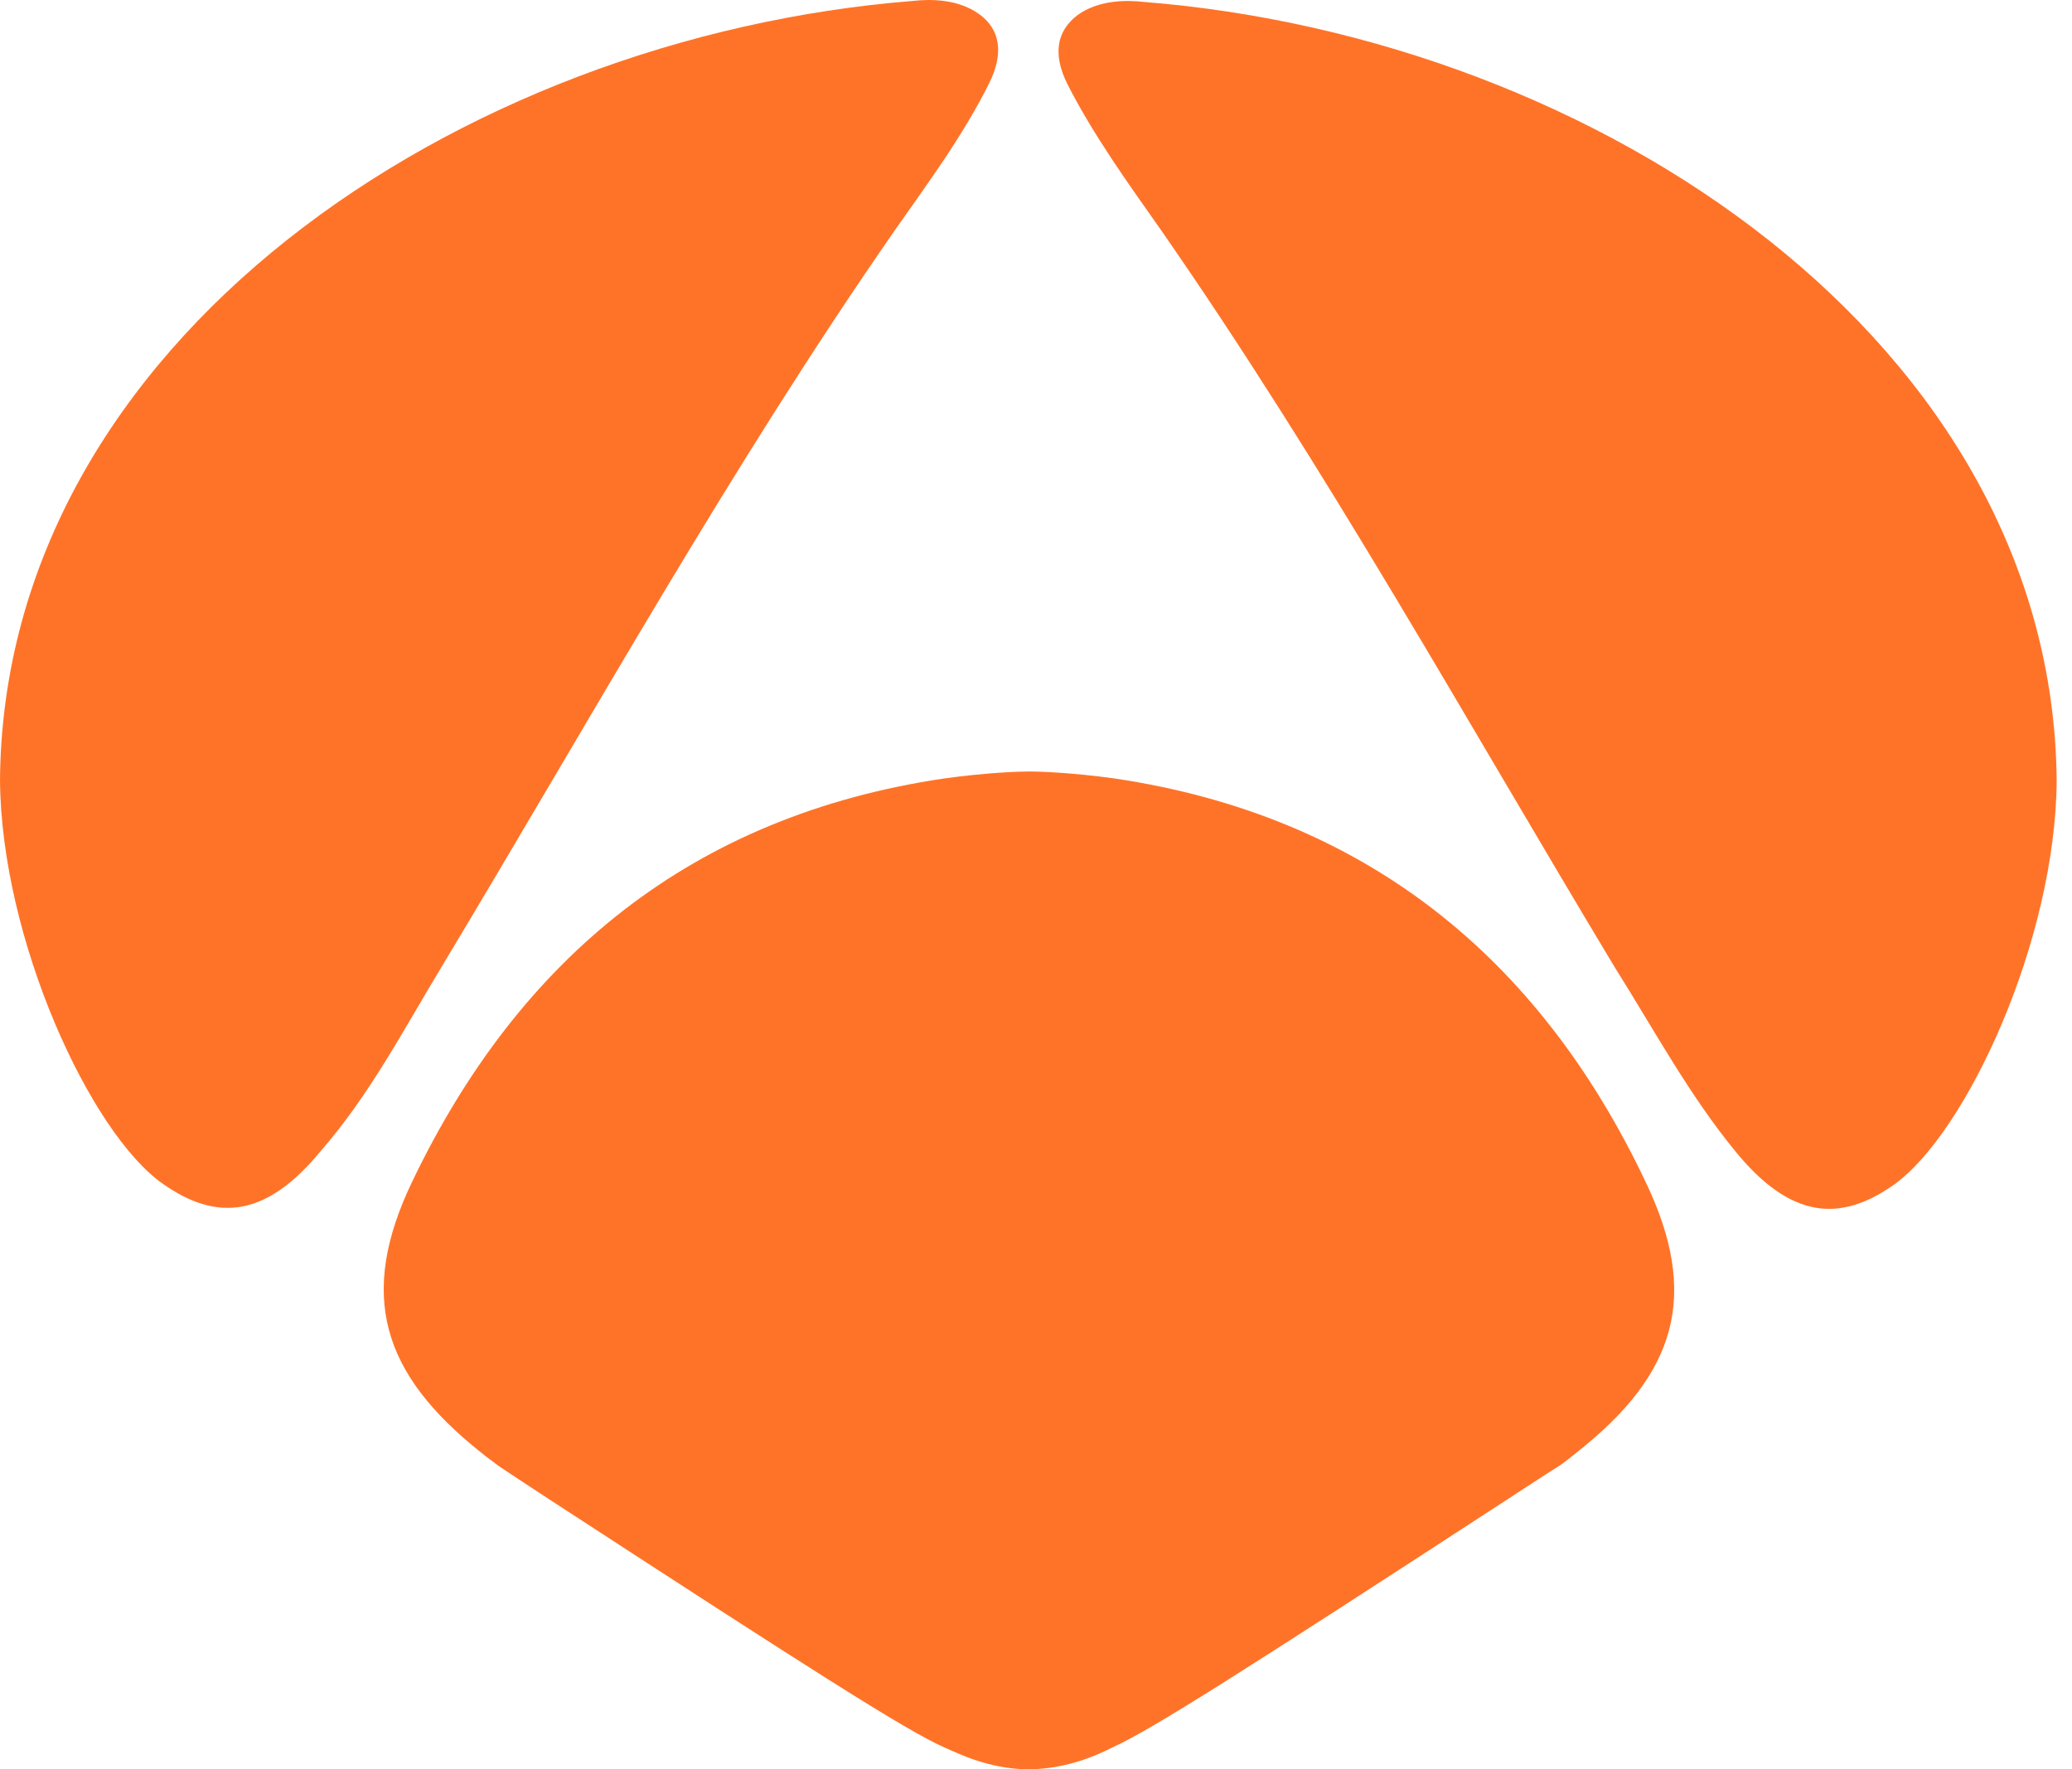 <svg width="48" height="41" viewBox="0 0 48 41" fill="none" xmlns="http://www.w3.org/2000/svg">
<path d="M10.233 22.399C13.683 16.665 16.923 10.814 20.746 5.313C21.515 4.217 22.307 3.145 22.913 1.933C23.263 1.234 23.17 0.674 22.68 0.325C22.191 -0.025 21.561 -0.025 21.142 0.022C10.606 0.861 0.093 7.924 0 18.063C0.023 21.77 2.098 26.268 3.776 27.434C5.035 28.32 6.177 28.203 7.436 26.665C8.555 25.383 9.347 23.867 10.233 22.399Z" fill="#FF7328"/>
<path d="M40.209 26.688C41.468 28.226 42.61 28.343 43.868 27.457C45.547 26.268 47.621 21.793 47.645 18.087C47.551 7.947 37.039 0.884 26.503 0.045C26.083 -0.002 25.454 -0.002 24.964 0.348C24.475 0.721 24.382 1.257 24.731 1.956C25.337 3.145 26.13 4.241 26.899 5.336C30.722 10.837 33.962 16.688 37.412 22.422C38.321 23.867 39.137 25.383 40.209 26.688Z" fill="#FF7328"/>
<path d="M25.827 18.04C24.825 17.9 24.056 17.877 23.846 17.877C23.636 17.877 22.867 17.9 21.864 18.04C16.06 18.902 12.051 22.166 9.557 27.364C8.275 30.021 8.858 31.839 11.142 33.657C11.282 33.774 11.422 33.867 11.538 33.961C11.958 34.24 12.377 34.52 12.774 34.776C18.788 38.692 20.979 40.091 21.864 40.487C22.237 40.65 22.89 40.977 23.776 41C23.799 41 23.799 41 23.823 41C23.846 41 23.846 41 23.869 41C24.755 40.977 25.408 40.674 25.78 40.487C26.666 40.091 28.857 38.692 34.871 34.776C35.267 34.52 35.687 34.24 36.13 33.961C36.27 33.867 36.41 33.751 36.526 33.657C38.834 31.839 39.393 30.021 38.111 27.364C35.641 22.166 31.608 18.902 25.827 18.04Z" fill="#FF7328"/>
</svg>
